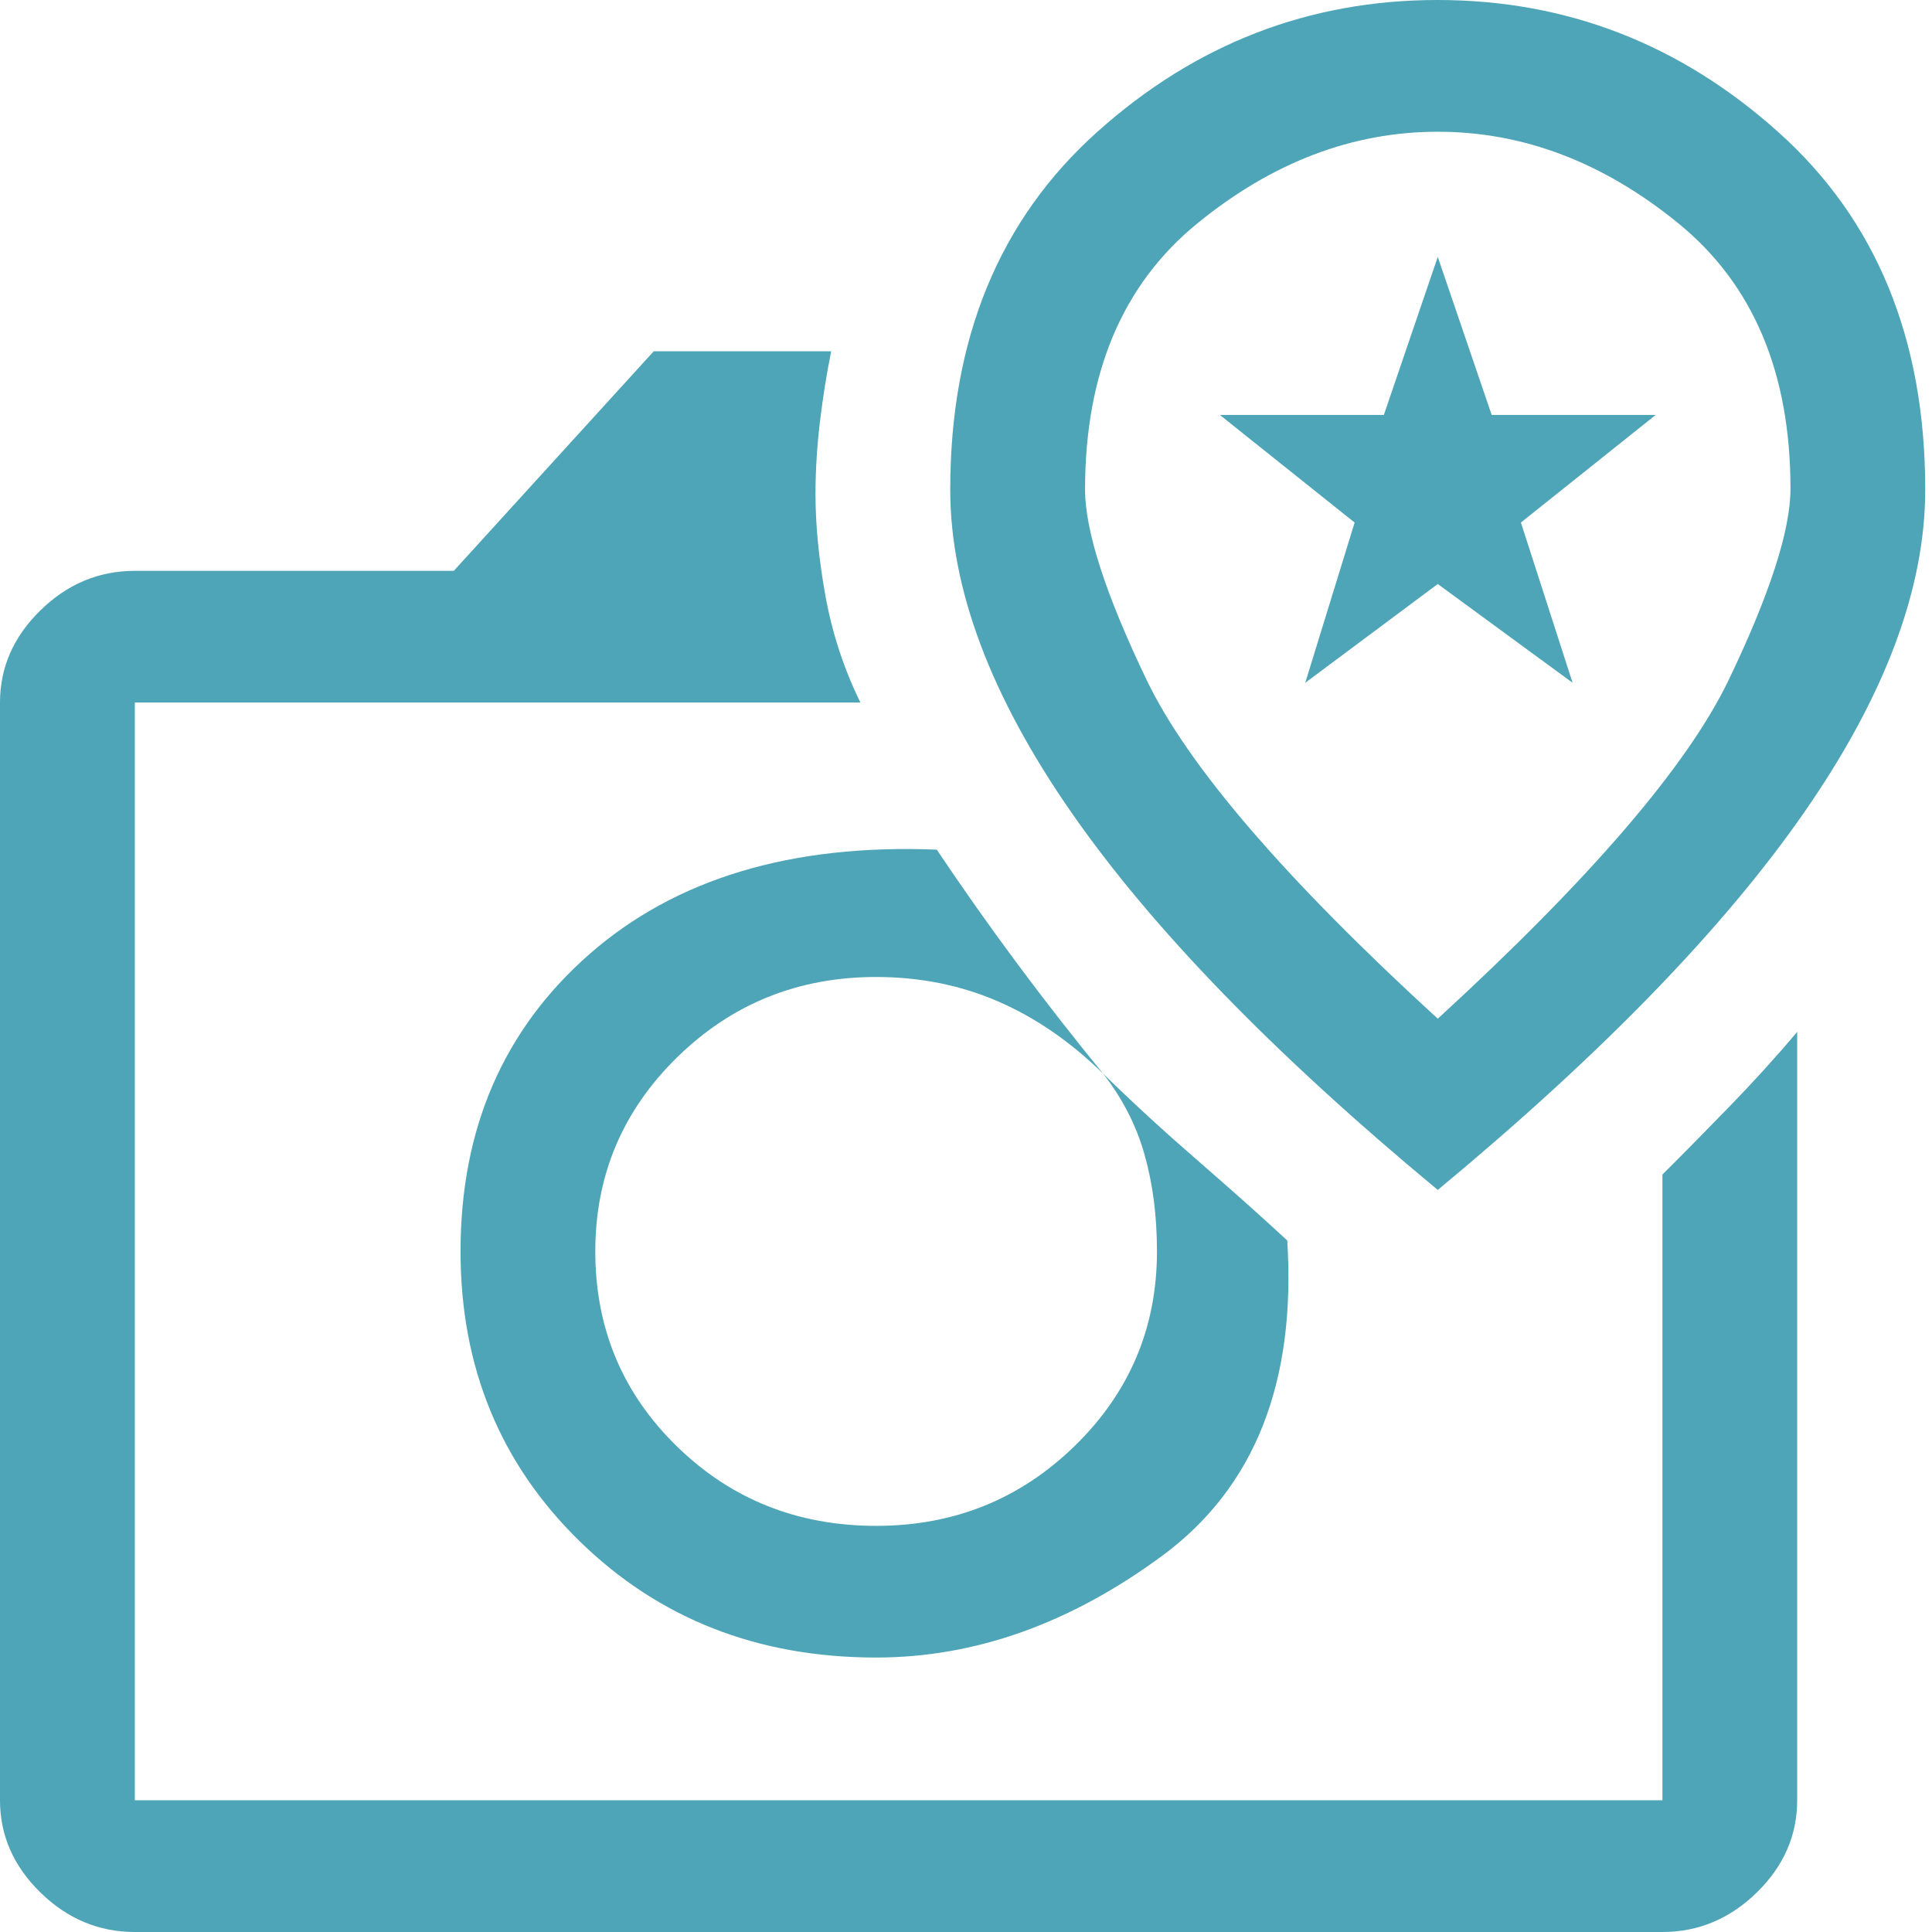 <svg width="32" height="32" viewBox="0 0 32 32" fill="none" xmlns="http://www.w3.org/2000/svg">
<g clip-path="url(#clip0_617_945)">
<path d="M2.233 32C1.637 32 1.116 31.782 0.67 31.346C0.223 30.909 0 30.4 0 29.818V11.636C0 11.055 0.223 10.546 0.67 10.109C1.116 9.673 1.637 9.455 2.233 9.455H7.516L10.828 5.818H13.767C13.693 6.182 13.631 6.57 13.581 6.983C13.532 7.396 13.507 7.795 13.507 8.182C13.507 8.702 13.563 9.269 13.674 9.881C13.786 10.494 13.978 11.079 14.251 11.636H2.233V29.818H27.535V19.454C27.872 19.119 28.241 18.744 28.643 18.33C29.045 17.916 29.42 17.503 29.767 17.091V29.818C29.767 30.4 29.544 30.909 29.098 31.346C28.651 31.782 28.13 32 27.535 32H2.233ZM14.512 27.454C16.149 27.454 17.73 26.891 19.256 25.764C20.781 24.636 21.47 22.897 21.321 20.546C20.874 20.133 20.378 19.691 19.833 19.218C19.287 18.745 18.766 18.267 18.27 17.782C18.592 18.194 18.822 18.642 18.958 19.127C19.095 19.612 19.163 20.145 19.163 20.727C19.163 21.988 18.71 23.061 17.805 23.945C16.899 24.83 15.802 25.273 14.512 25.273C13.209 25.273 12.108 24.833 11.209 23.954C10.31 23.076 9.86 22 9.86 20.727C9.86 19.467 10.313 18.394 11.219 17.509C12.124 16.624 13.222 16.182 14.512 16.182C15.231 16.182 15.901 16.315 16.521 16.582C17.141 16.849 17.724 17.248 18.27 17.782C17.774 17.176 17.296 16.564 16.837 15.945C16.378 15.327 15.938 14.703 15.516 14.073C13.11 13.976 11.194 14.552 9.767 15.8C8.341 17.049 7.628 18.691 7.628 20.727C7.628 22.642 8.285 24.242 9.6 25.527C10.915 26.812 12.552 27.454 14.512 27.454ZM23.814 19.709C26.528 17.459 28.552 15.373 29.887 13.45C31.221 11.528 31.888 9.748 31.888 8.109C31.888 5.612 31.075 3.636 29.448 2.182C27.822 0.727 25.943 0 23.811 0C21.68 0 19.802 0.727 18.177 2.182C16.552 3.636 15.739 5.612 15.739 8.109C15.739 9.748 16.407 11.528 17.741 13.45C19.076 15.373 21.1 17.459 23.814 19.709ZM23.814 16.873C21.282 14.555 19.676 12.686 18.994 11.267C18.313 9.848 17.972 8.795 17.972 8.109C17.972 6.181 18.592 4.711 19.833 3.699C21.073 2.688 22.4 2.182 23.814 2.182C25.228 2.182 26.555 2.686 27.795 3.696C29.036 4.705 29.656 6.171 29.656 8.094C29.656 8.783 29.315 9.838 28.634 11.259C27.952 12.68 26.345 14.552 23.814 16.873ZM21.619 11.309L22.437 8.655L20.205 6.873H22.921L23.814 4.255L24.707 6.873H27.423L25.191 8.655L26.047 11.309L23.814 9.673L21.619 11.309Z" fill="#4EA5B7"/>
</g>
<defs>
<clipPath id="clip0_617_945">
<rect width="32" height="32" fill="white"/>
</clipPath>
</defs>
</svg>
